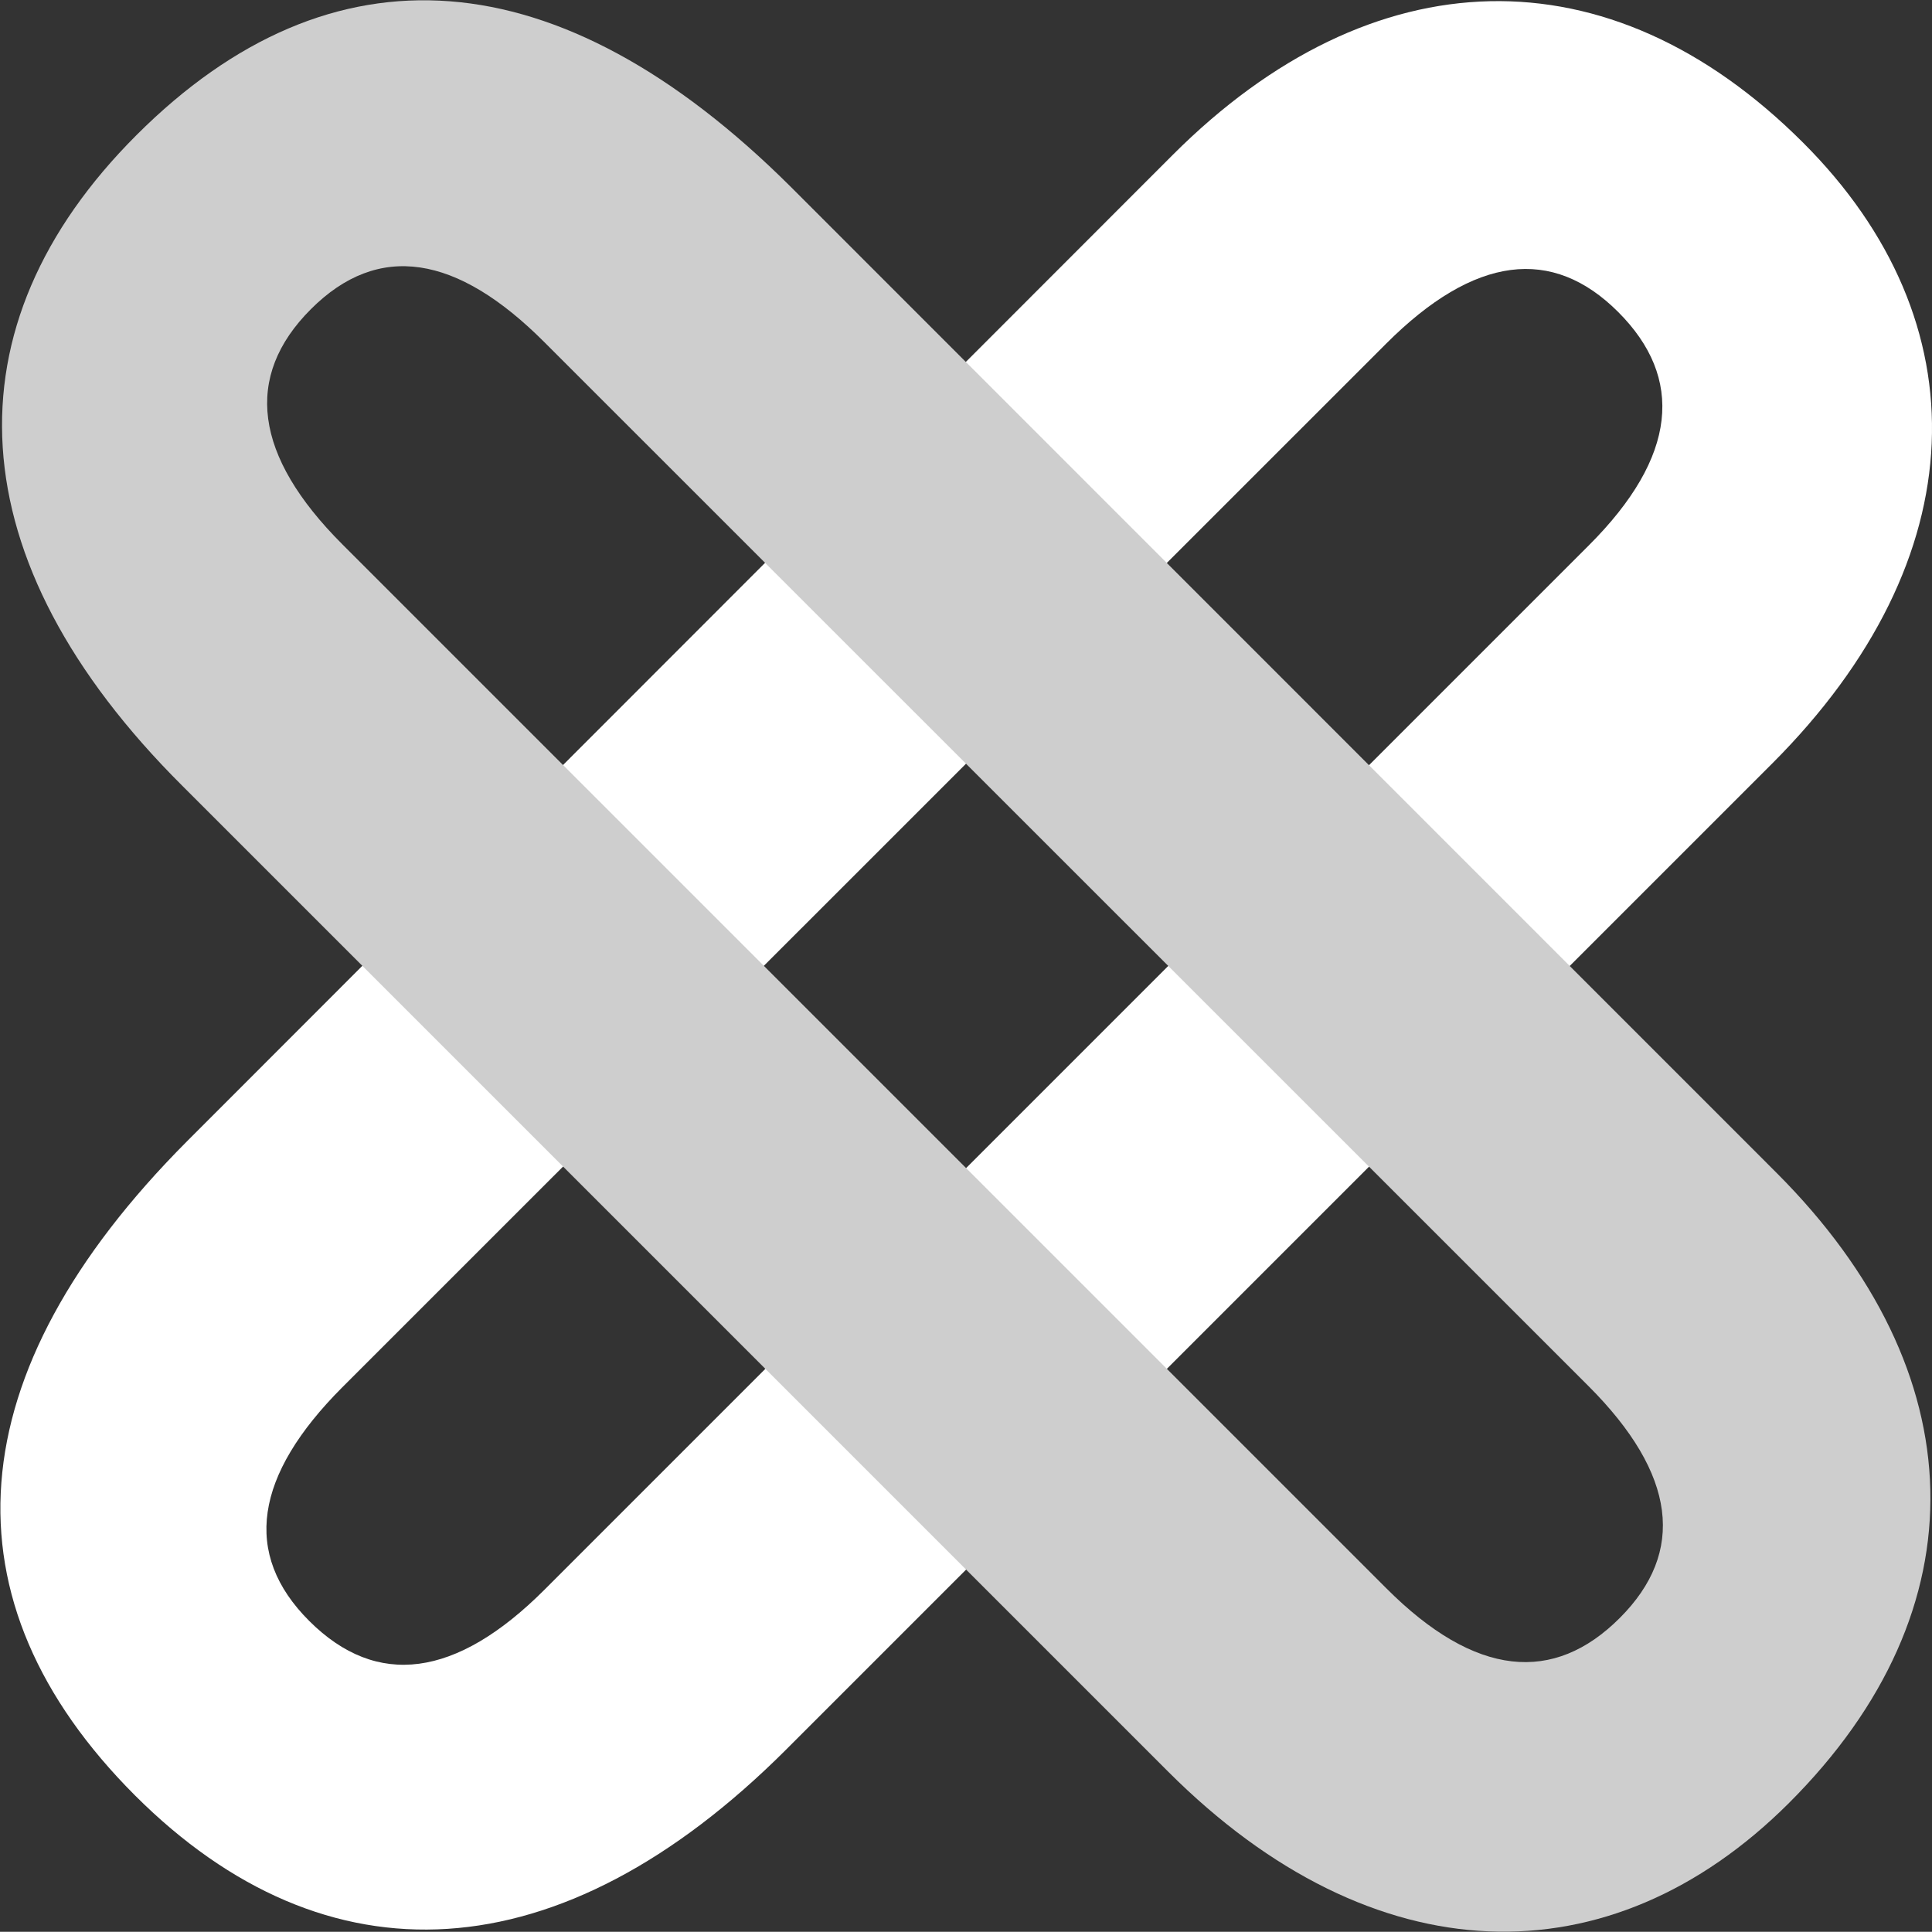 <?xml version="1.0" encoding="UTF-8"?> <svg xmlns="http://www.w3.org/2000/svg" viewBox="0 0 87.43 87.42"><rect x="0" y="0" width="87.43" height="87.42" fill="#333333" stroke="none"/> <g id="Warstwa_2" data-name="Warstwa 2"> <g id="Warstwa_1-2" data-name="Warstwa 1"> <path style="fill:#fff" d="M81.6,6.46C72.8-2.34,62.09-2,53.08,7L8.46,51.65C-2,62.15-2.69,72.44,6.11,81.25c8.66,8.65,19.24,8.14,29.46-2.07L80.19,34.56C89.48,25.27,89.7,14.55,81.6,6.46ZM71.89,24.69,24.64,71.94c-4,4-7.59,4.46-10.64,1.42s-2.48-6.6,1.49-10.58L62.73,15.55c4-4,7.52-4.41,10.5-1.43S75.93,20.66,71.89,24.69Z"></path> <path style="fill:#cecece" d="M8.25,35.56,52.86,80.17c9.3,9.3,20,9.51,28.1,1.42,8.8-8.79,8.44-19.51-.57-28.52L35.78,8.45C25.28-2,15-2.7,6.18,6.11-2.48,14.76-2,25.35,8.25,35.56Zm7.24-10.93c-4-4-4.47-7.59-1.42-10.64s6.6-2.48,10.57,1.5L71.88,62.72c4,4,4.4,7.52,1.42,10.5s-6.53,2.7-10.57-1.35L15.49,24.63Z"></path> </g> </g> </svg> 